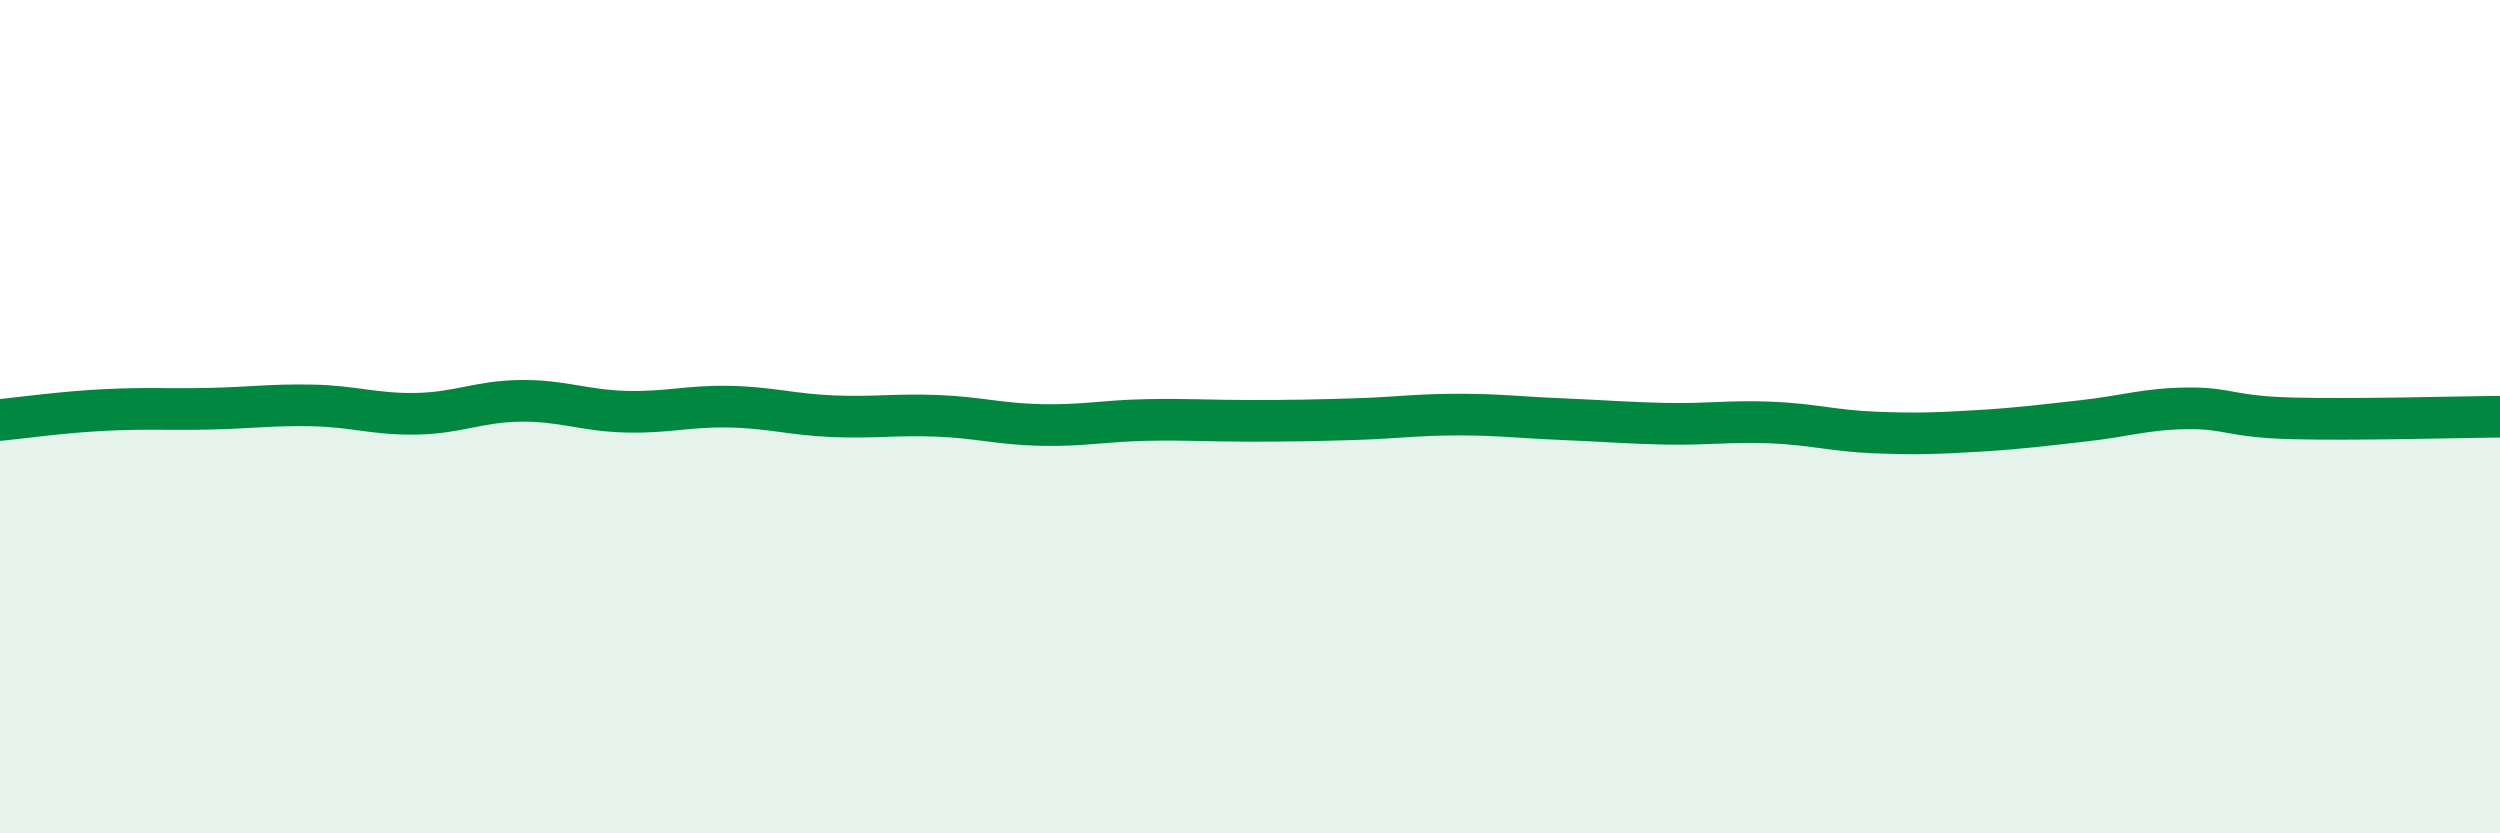 
    <svg width="60" height="20" viewBox="0 0 60 20" xmlns="http://www.w3.org/2000/svg">
      <path
        d="M 0,10.08 C 0.5,10.03 1.5,9.89 2.5,9.84 C 3.5,9.79 4,9.83 5,9.81 C 6,9.79 6.5,9.71 7.5,9.73 C 8.5,9.75 9,9.95 10,9.93 C 11,9.91 11.5,9.63 12.5,9.62 C 13.5,9.61 14,9.85 15,9.88 C 16,9.91 16.5,9.74 17.5,9.76 C 18.5,9.78 19,9.95 20,9.99 C 21,10.03 21.5,9.94 22.5,9.98 C 23.5,10.02 24,10.18 25,10.2 C 26,10.22 26.5,10.1 27.5,10.08 C 28.5,10.06 29,10.1 30,10.1 C 31,10.1 31.5,10.09 32.5,10.06 C 33.5,10.03 34,9.95 35,9.95 C 36,9.95 36.5,10.02 37.5,10.06 C 38.5,10.1 39,10.15 40,10.17 C 41,10.19 41.5,10.1 42.5,10.14 C 43.5,10.18 44,10.34 45,10.38 C 46,10.42 46.5,10.4 47.5,10.34 C 48.5,10.28 49,10.21 50,10.1 C 51,9.99 51.5,9.81 52.5,9.8 C 53.5,9.79 53.5,10 55,10.04 C 56.5,10.08 59,10.01 60,10L60 20L0 20Z"
        fill="#008740"
        opacity="0.1"
        stroke-linecap="round"
        stroke-linejoin="round"
      />
      <path
        d="M 0,10.08 C 0.5,10.03 1.5,9.89 2.5,9.84 C 3.5,9.79 4,9.83 5,9.81 C 6,9.79 6.5,9.71 7.5,9.73 C 8.5,9.75 9,9.95 10,9.93 C 11,9.91 11.5,9.63 12.5,9.62 C 13.5,9.61 14,9.85 15,9.88 C 16,9.91 16.5,9.74 17.5,9.76 C 18.5,9.78 19,9.95 20,9.99 C 21,10.03 21.5,9.94 22.5,9.98 C 23.5,10.02 24,10.18 25,10.2 C 26,10.22 26.5,10.1 27.5,10.08 C 28.5,10.06 29,10.1 30,10.1 C 31,10.1 31.5,10.09 32.5,10.06 C 33.5,10.03 34,9.95 35,9.95 C 36,9.95 36.5,10.02 37.5,10.06 C 38.5,10.1 39,10.15 40,10.17 C 41,10.19 41.5,10.1 42.5,10.14 C 43.5,10.18 44,10.34 45,10.38 C 46,10.42 46.5,10.4 47.5,10.34 C 48.5,10.28 49,10.21 50,10.1 C 51,9.99 51.5,9.81 52.5,9.8 C 53.5,9.79 53.5,10 55,10.04 C 56.5,10.08 59,10.01 60,10"
        stroke="#008740"
        stroke-width="1"
        fill="none"
        stroke-linecap="round"
        stroke-linejoin="round"
      />
    </svg>
  